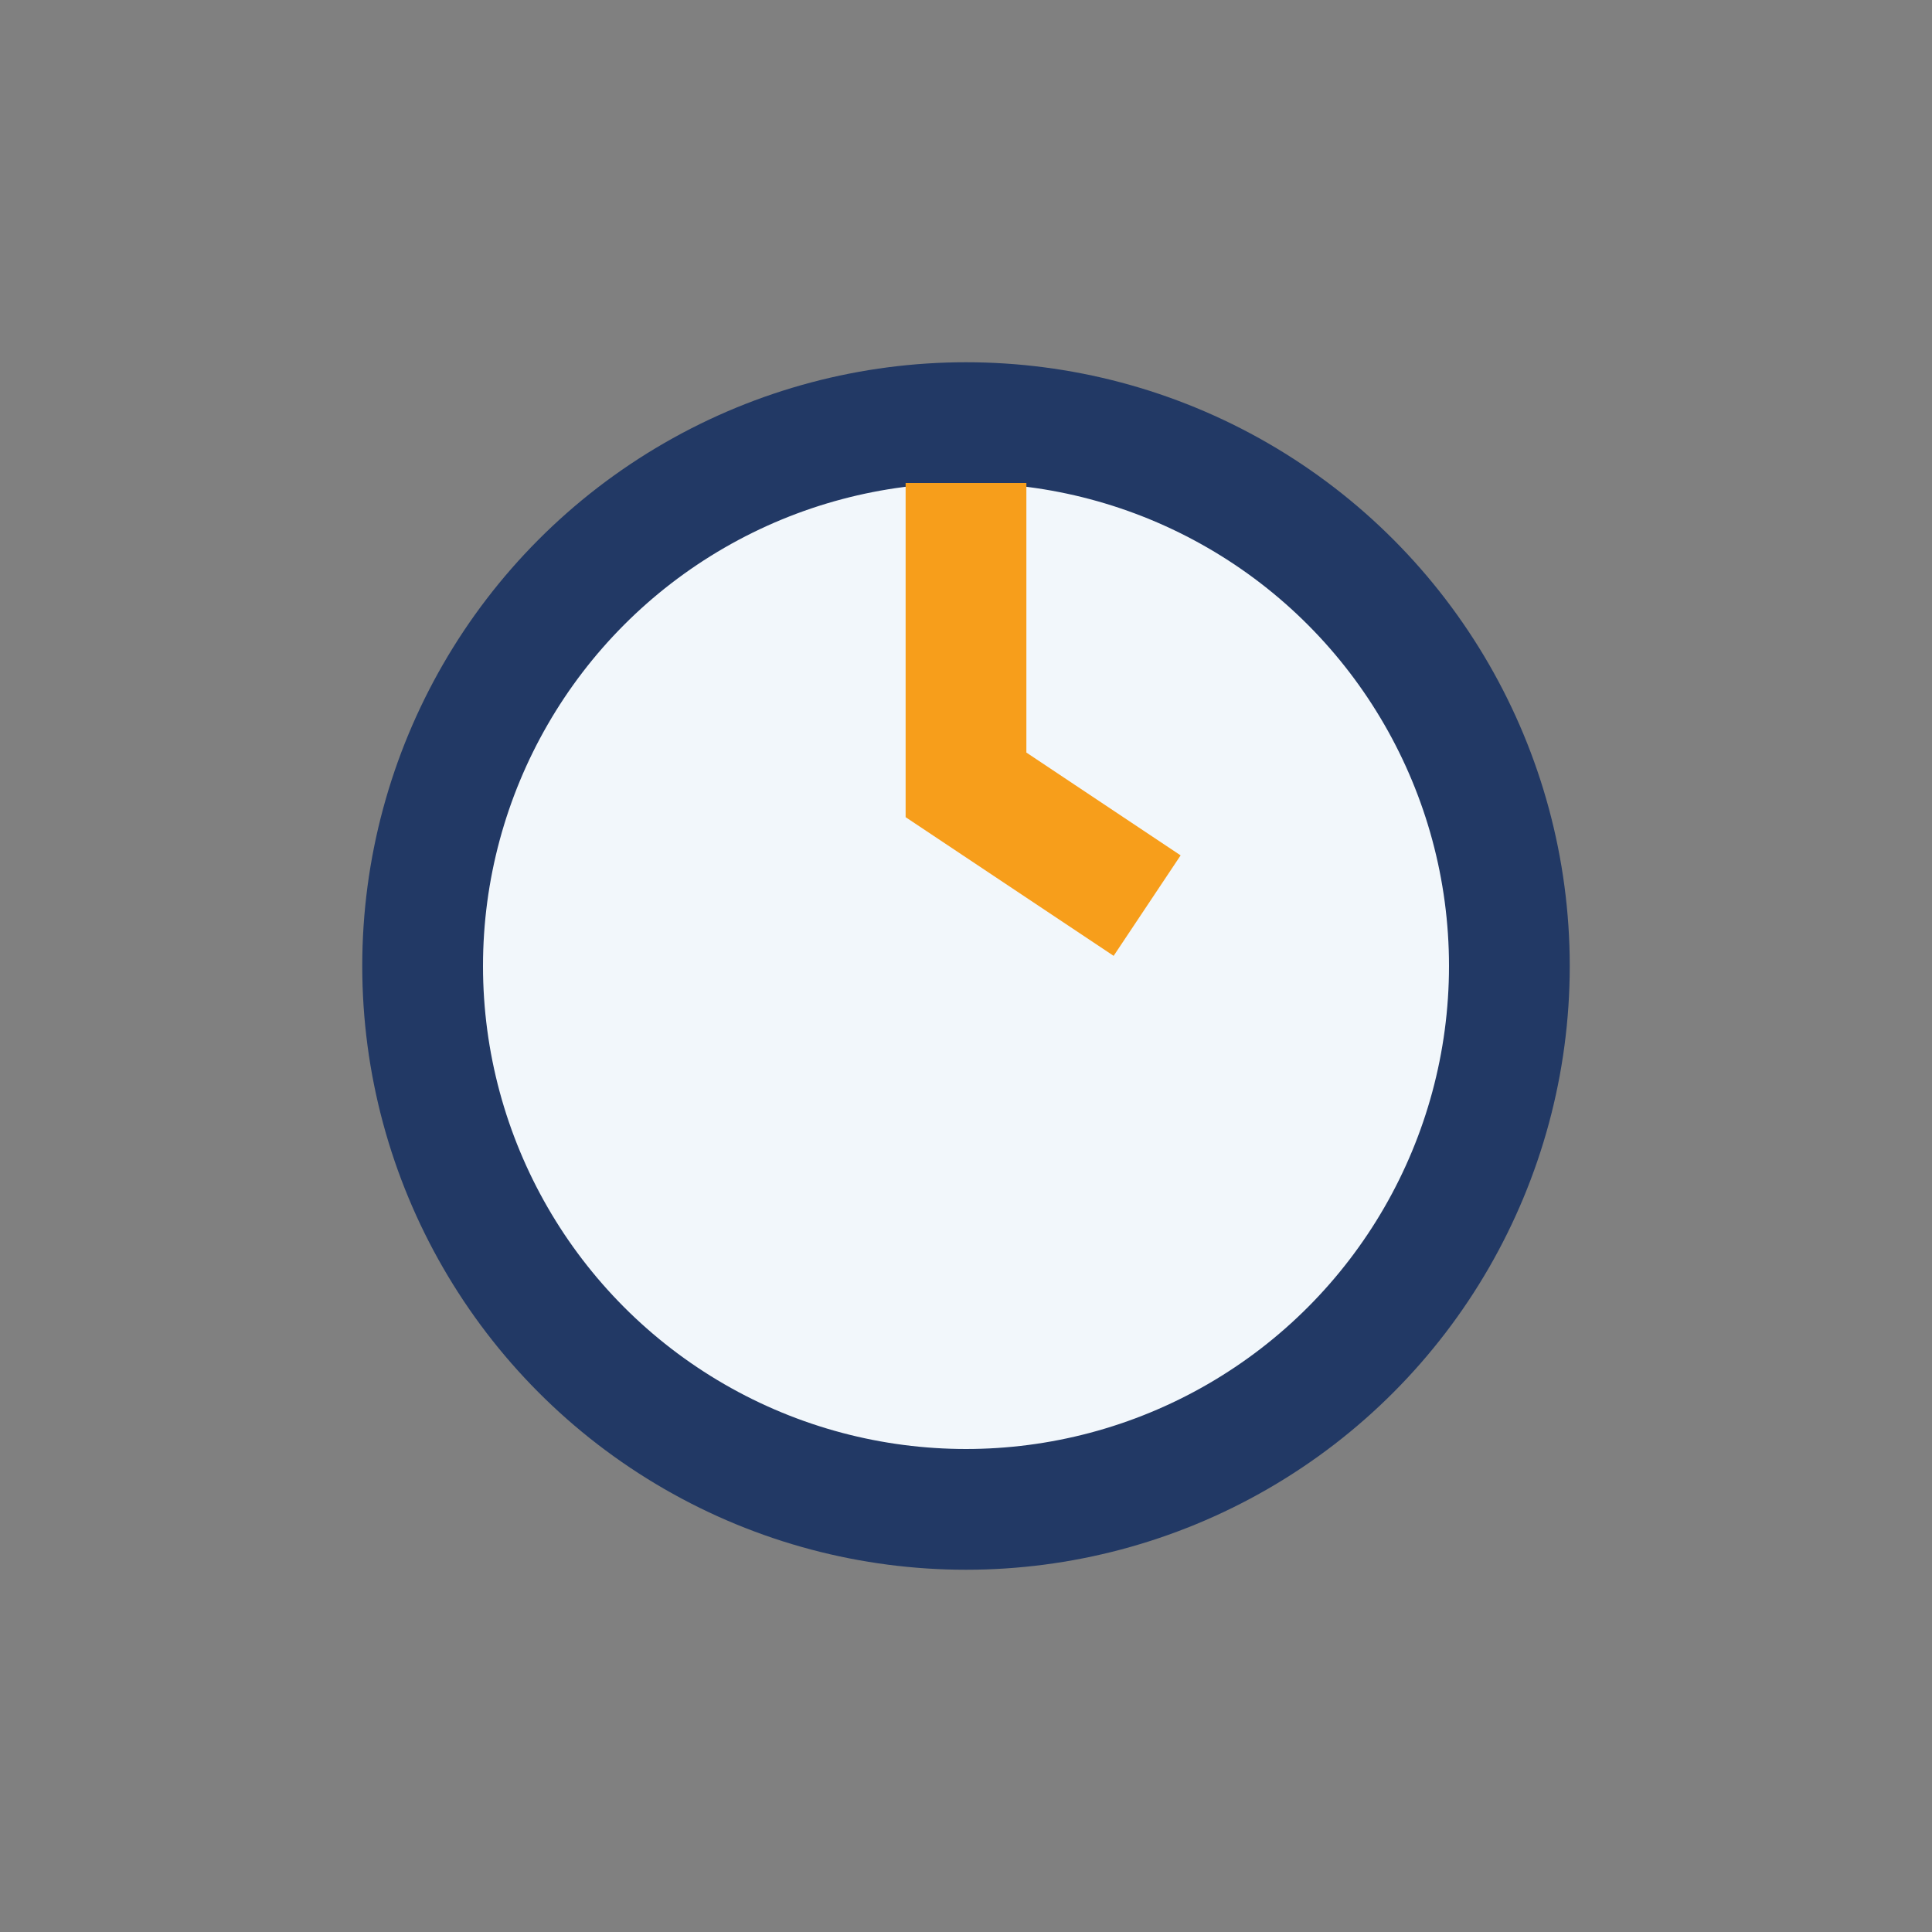 <?xml version="1.0" encoding="UTF-8"?>
<svg xmlns="http://www.w3.org/2000/svg" width="32" height="32" viewBox="0 0 32 32"><rect x="0" y="0" width="32" height="32" fill="#808080" stroke="none"/><circle cx="16" cy="16" r="9" fill="#F2F7FB" stroke="#223965" stroke-width="2"/><path d="M16 8v5l3 2" fill="none" stroke="#F79E1B" stroke-width="2"/></svg>